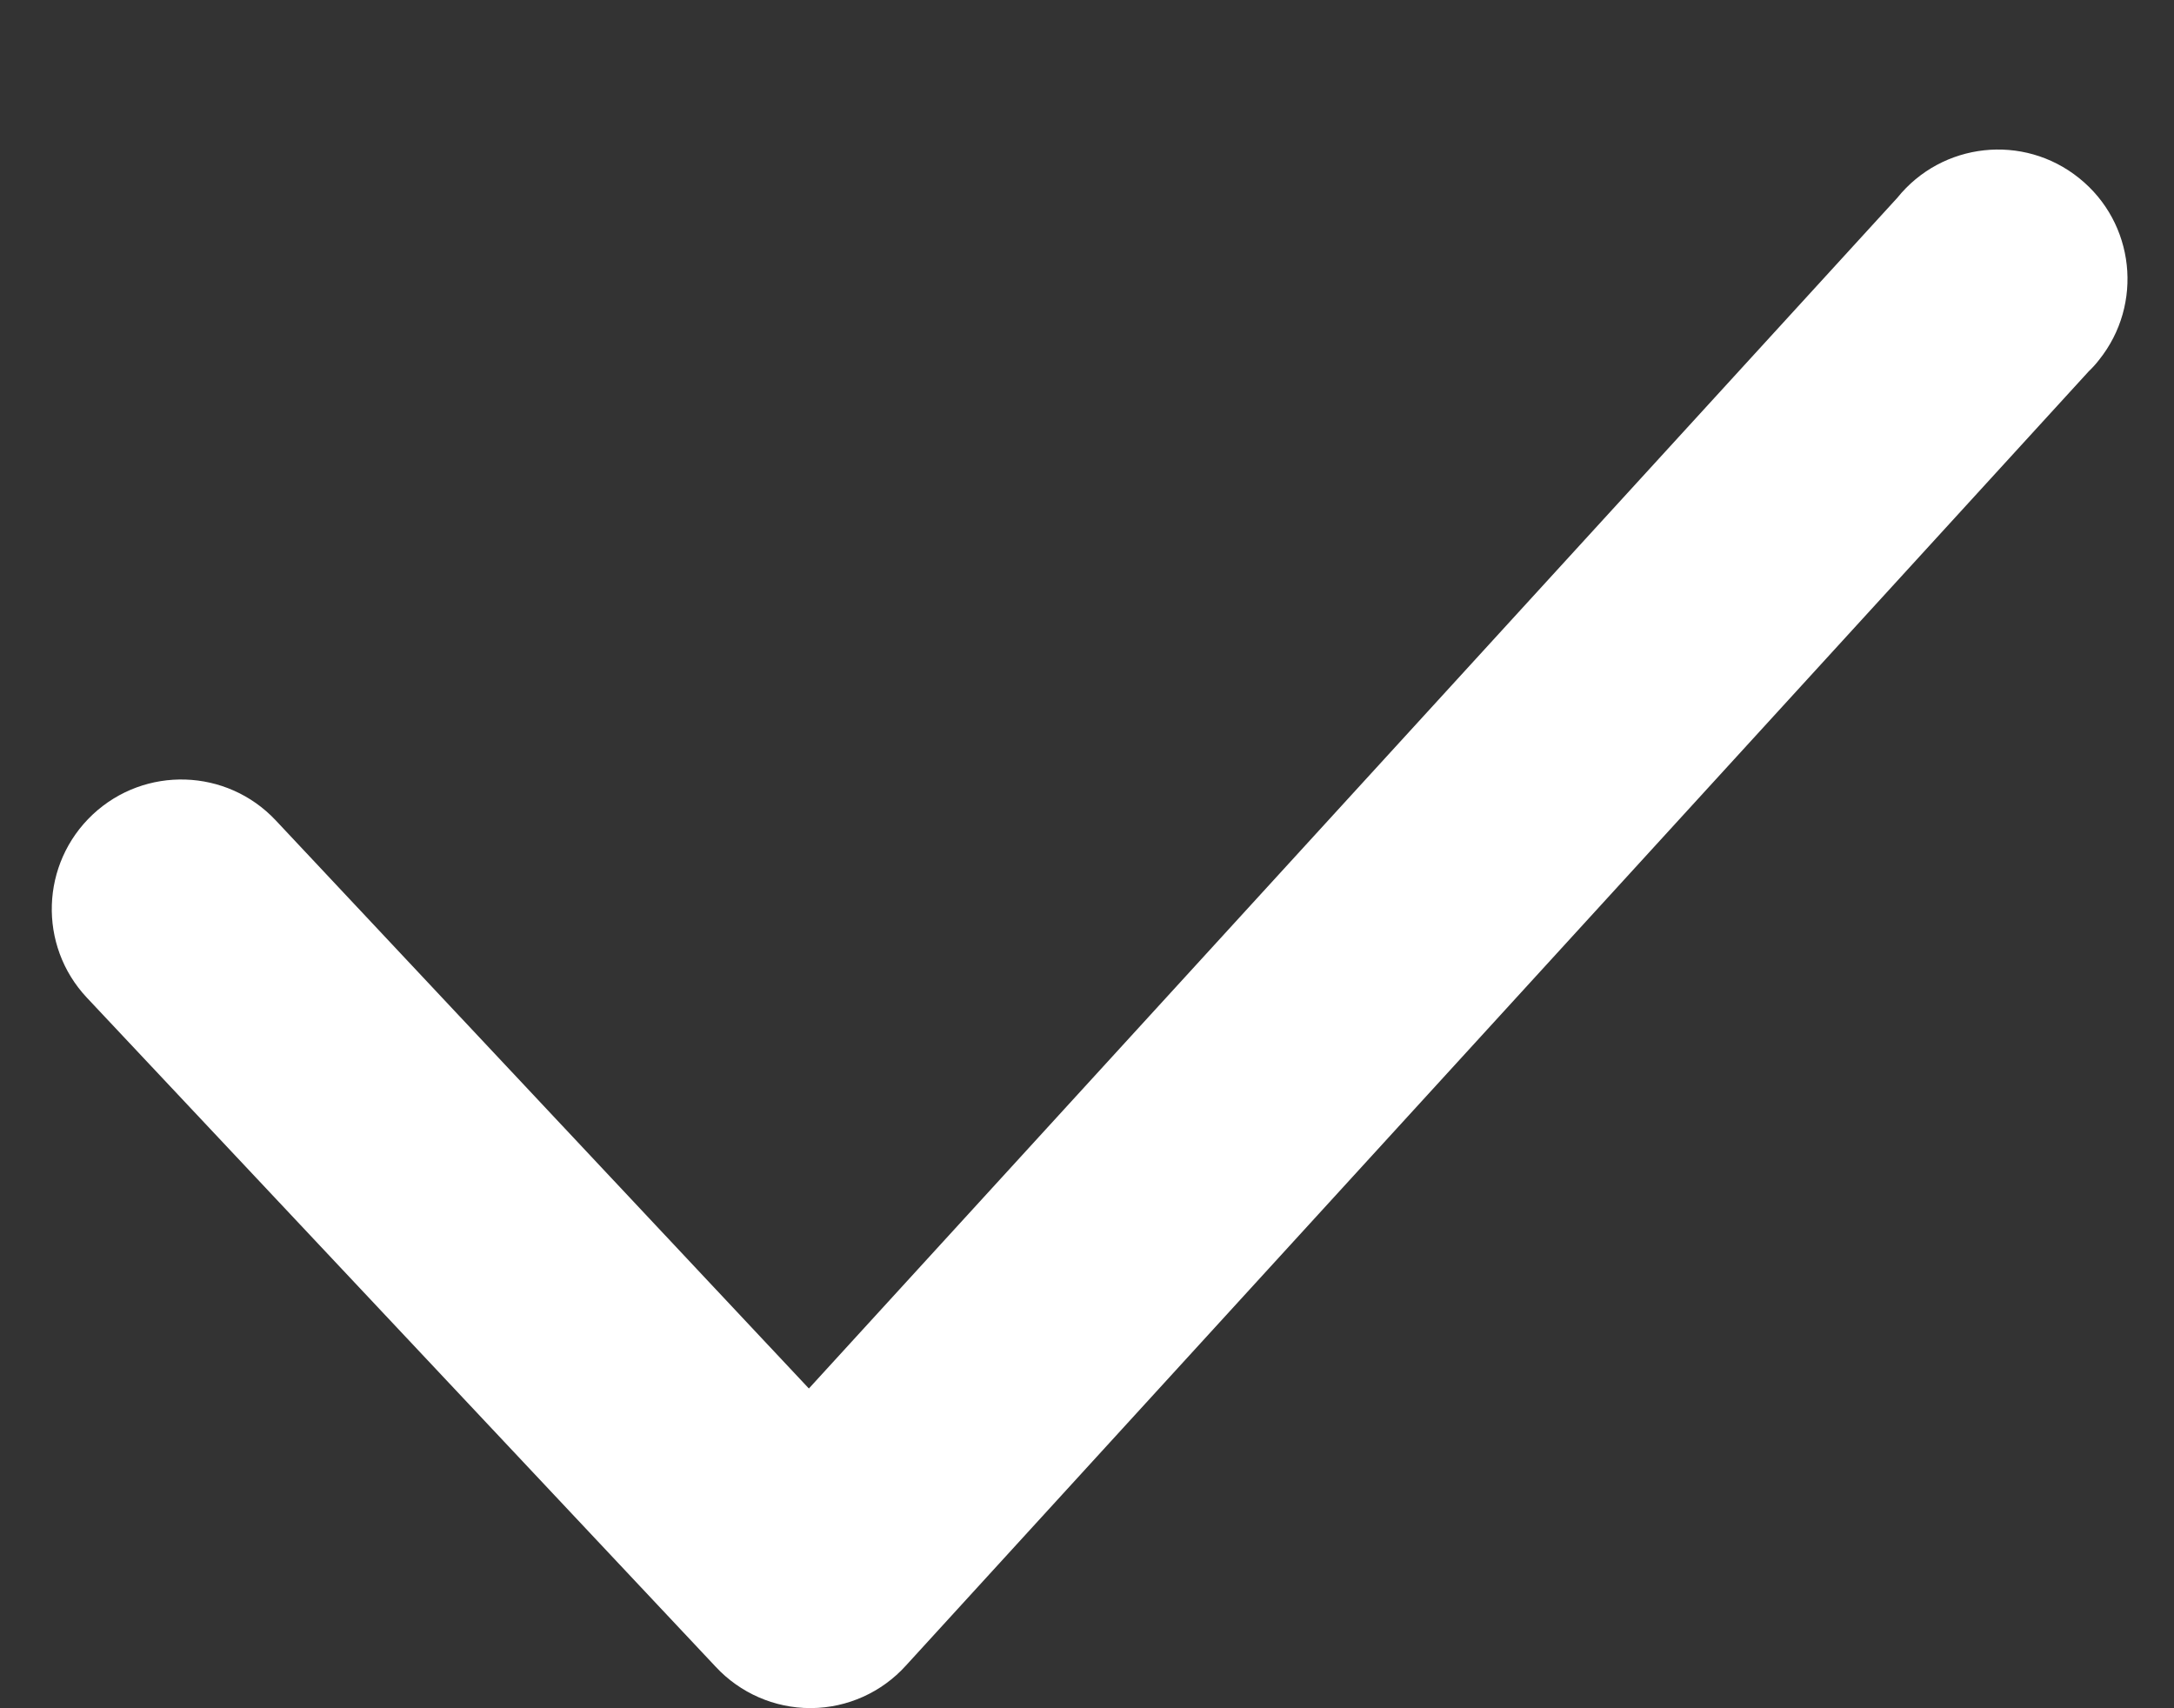 <svg width="14" height="11" viewBox="0 0 14 11" fill="none" xmlns="http://www.w3.org/2000/svg">
<rect x="0" y="0" width="14" height="11" fill="#333333" stroke="none"/>
<path fill-rule="evenodd" clip-rule="evenodd" d="M5.218 10.999C4.987 10.999 4.766 10.902 4.609 10.733L0.559 6.424H0.559C0.244 6.088 0.261 5.561 0.597 5.245C0.933 4.93 1.461 4.947 1.776 5.283L5.209 8.941L12.218 1.274V1.274C12.506 0.916 13.03 0.858 13.389 1.147C13.748 1.435 13.805 1.959 13.517 2.318C13.497 2.344 13.475 2.368 13.451 2.391L5.834 10.725C5.679 10.897 5.458 10.997 5.226 10.999L5.218 10.999Z" fill="white"/>
</svg>
